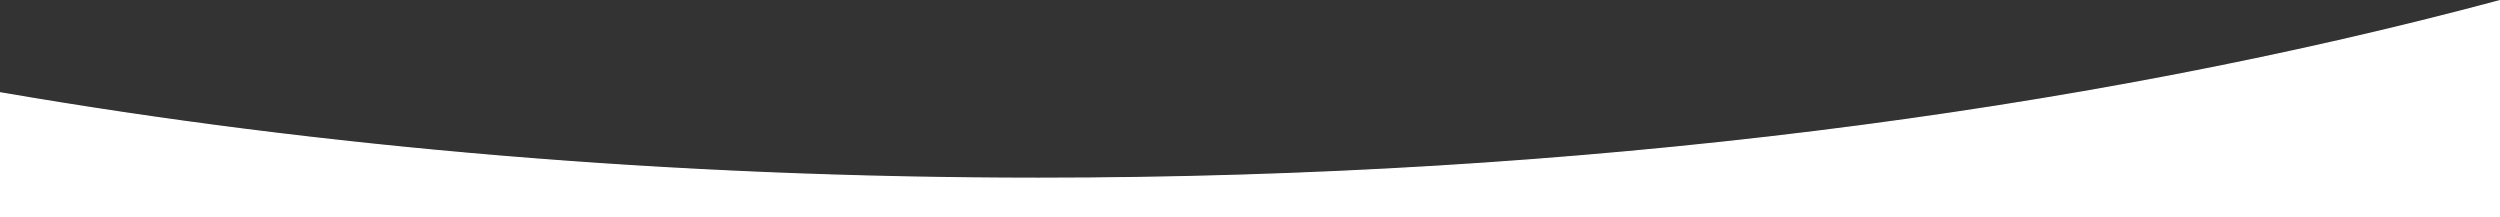 <svg id="Group_920" data-name="Group 920" xmlns="http://www.w3.org/2000/svg" xmlns:xlink="http://www.w3.org/1999/xlink" width="1922.125" height="166.943" viewBox="0 0 1922.125 166.943">
  <rect x="0" y="0" width="1922.125" height="166.943" fill="#333333" stroke="none"/>
  <defs>
    <clipPath id="clip-path">
      <rect id="Rectangle_857" data-name="Rectangle 857" width="1922.125" height="166.943" fill="none"/>
    </clipPath>
  </defs>
  <g id="Group_919" data-name="Group 919" clip-path="url(#clip-path)">
    <path id="Path_2080" data-name="Path 2080" d="M.5,71.43v95.013H1921.625V.652c-321.856,86.211-707.914,136.427-1123,136.427C515.332,137.079,245.567,113.687.5,71.43" fill="#fff"/>
    <path id="Path_2081" data-name="Path 2081" d="M.5,71.43v95.013H1921.625V.652c-321.856,86.211-707.914,136.427-1123,136.427C515.332,137.079,245.567,113.687.5,71.43Z" fill="none" stroke="#fff" stroke-miterlimit="10" stroke-width="1"/>
  </g>
</svg>
